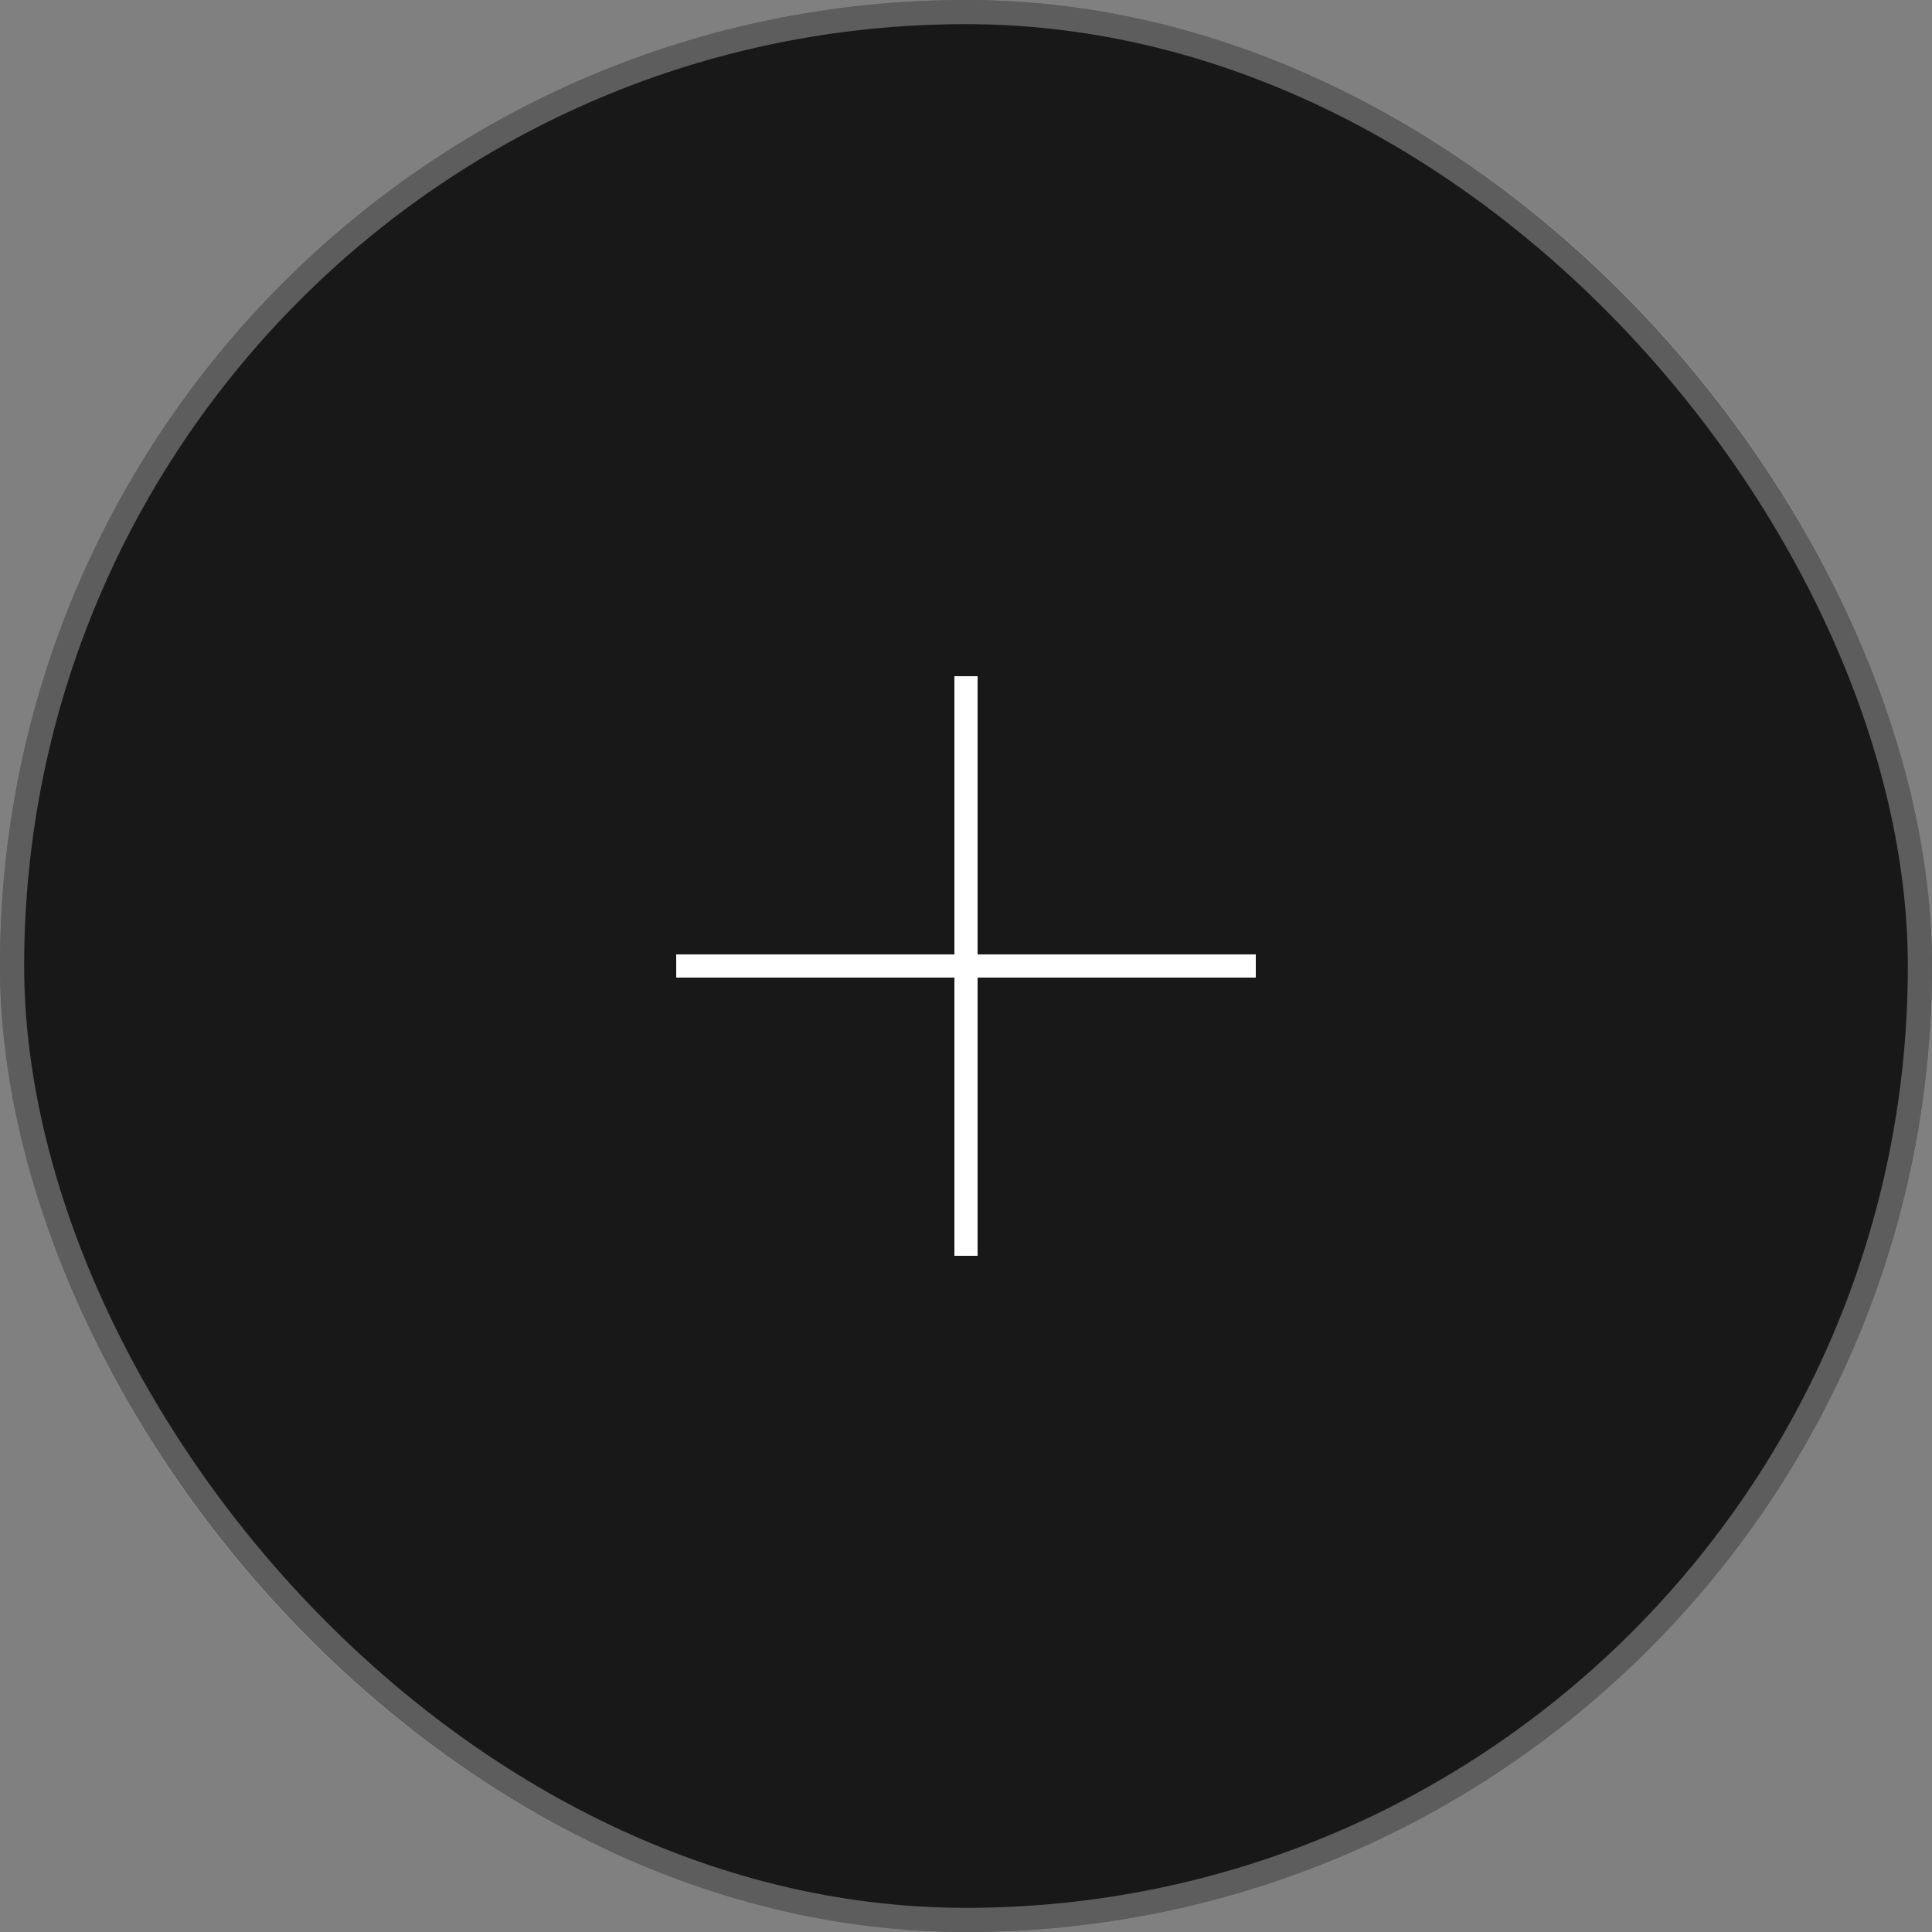 <svg width="80" height="80" viewBox="0 0 80 80" fill="none" xmlns="http://www.w3.org/2000/svg">
<rect x="0" y="0" width="80" height="80" fill="#808080" stroke="none"/>
<rect width="80" height="80" rx="40" fill="#181818"/>
<rect x="0.5" y="0.5" width="79" height="79" rx="39.5" stroke="white" stroke-opacity="0.3"/>
<path fill-rule="evenodd" clip-rule="evenodd" d="M39.52 52L39.52 28L40.48 28L40.48 52H39.52Z" fill="white"/>
<path fill-rule="evenodd" clip-rule="evenodd" d="M28 39.52L52 39.52V40.48L28 40.48L28 39.52Z" fill="white"/>
</svg>
